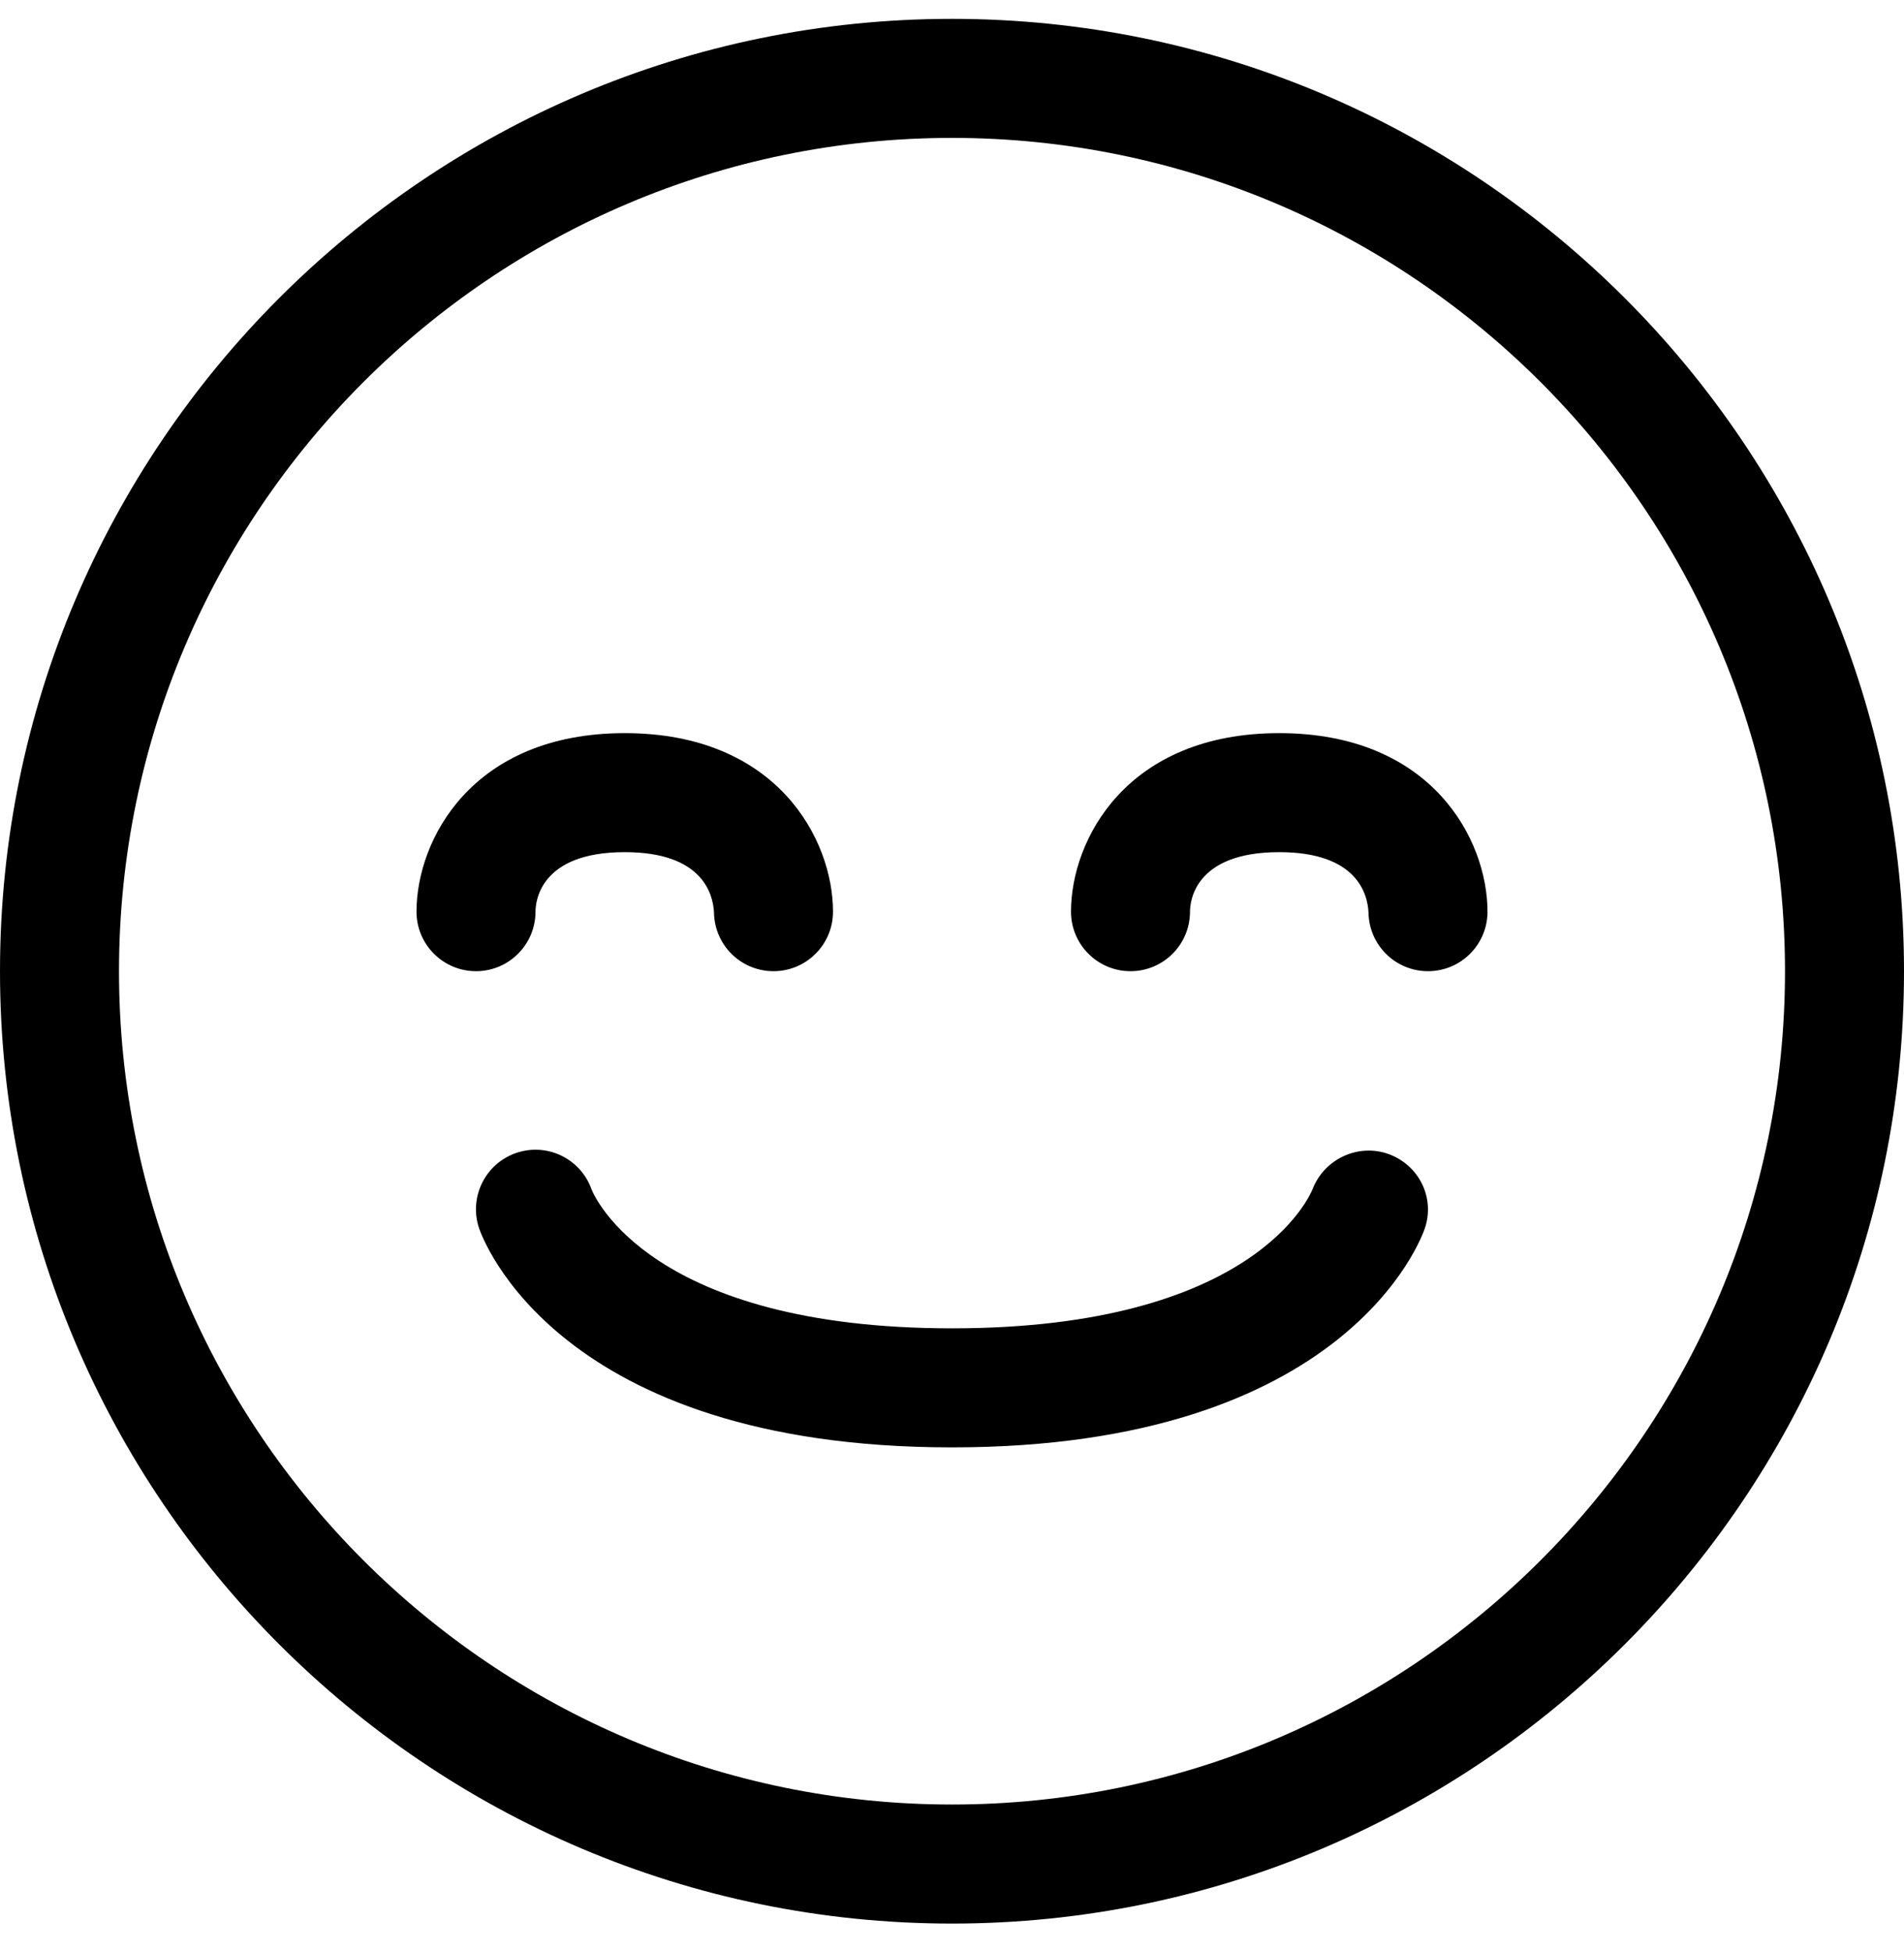 <svg xmlns="http://www.w3.org/2000/svg" fill="none" viewBox="0 0 40 41" height="41" width="40">
<g clip-path="url(#clip0_4386_17768)">
<path fill="black" d="M20 40.395C8.972 40.395 0 31.423 0 20.395C0 9.368 8.972 0.396 20 0.396C31.027 0.396 40 9.368 40 20.395C40 31.423 31.027 40.395 20 40.395ZM20 2.896C10.35 2.896 2.5 10.745 2.5 20.395C2.5 30.046 10.35 37.895 20 37.895C29.65 37.895 37.5 30.046 37.5 20.395C37.5 10.745 29.65 2.896 20 2.896ZM20 30.395C11.694 30.395 10.127 25.979 10.064 25.791C9.845 25.136 10.199 24.427 10.854 24.209C11.504 23.992 12.2 24.338 12.426 24.974C12.492 25.139 13.691 27.895 20 27.895C26.364 27.895 27.526 25.092 27.575 24.972C27.82 24.34 28.53 24.006 29.169 24.234C29.808 24.465 30.15 25.147 29.935 25.791C29.872 25.979 28.306 30.395 20 30.395ZM30 20.395C29.316 20.395 28.761 19.847 28.75 19.166C28.733 18.78 28.514 17.895 26.875 17.895C25.09 17.895 25 18.937 25 19.145C25 19.835 24.441 20.395 23.75 20.395C23.059 20.395 22.5 19.835 22.5 19.145C22.5 17.638 23.665 15.396 26.875 15.396C30.085 15.396 31.25 17.638 31.25 19.145C31.25 19.835 30.691 20.395 30 20.395ZM16.25 20.395C15.566 20.395 15.011 19.847 15 19.166C14.982 18.78 14.764 17.895 13.125 17.895C11.34 17.895 11.25 18.937 11.25 19.145C11.25 19.835 10.69 20.395 10 20.395C9.31 20.395 8.75 19.835 8.75 19.145C8.75 17.638 9.915 15.396 13.125 15.396C16.335 15.396 17.5 17.638 17.5 19.145C17.5 19.835 16.94 20.395 16.25 20.395Z"></path>
</g>
<defs>
<clipPath id="clip0_4386_17768">
<rect transform="translate(0 0.396)" fill="white" height="40" width="40"></rect>
</clipPath>
</defs>
</svg>
